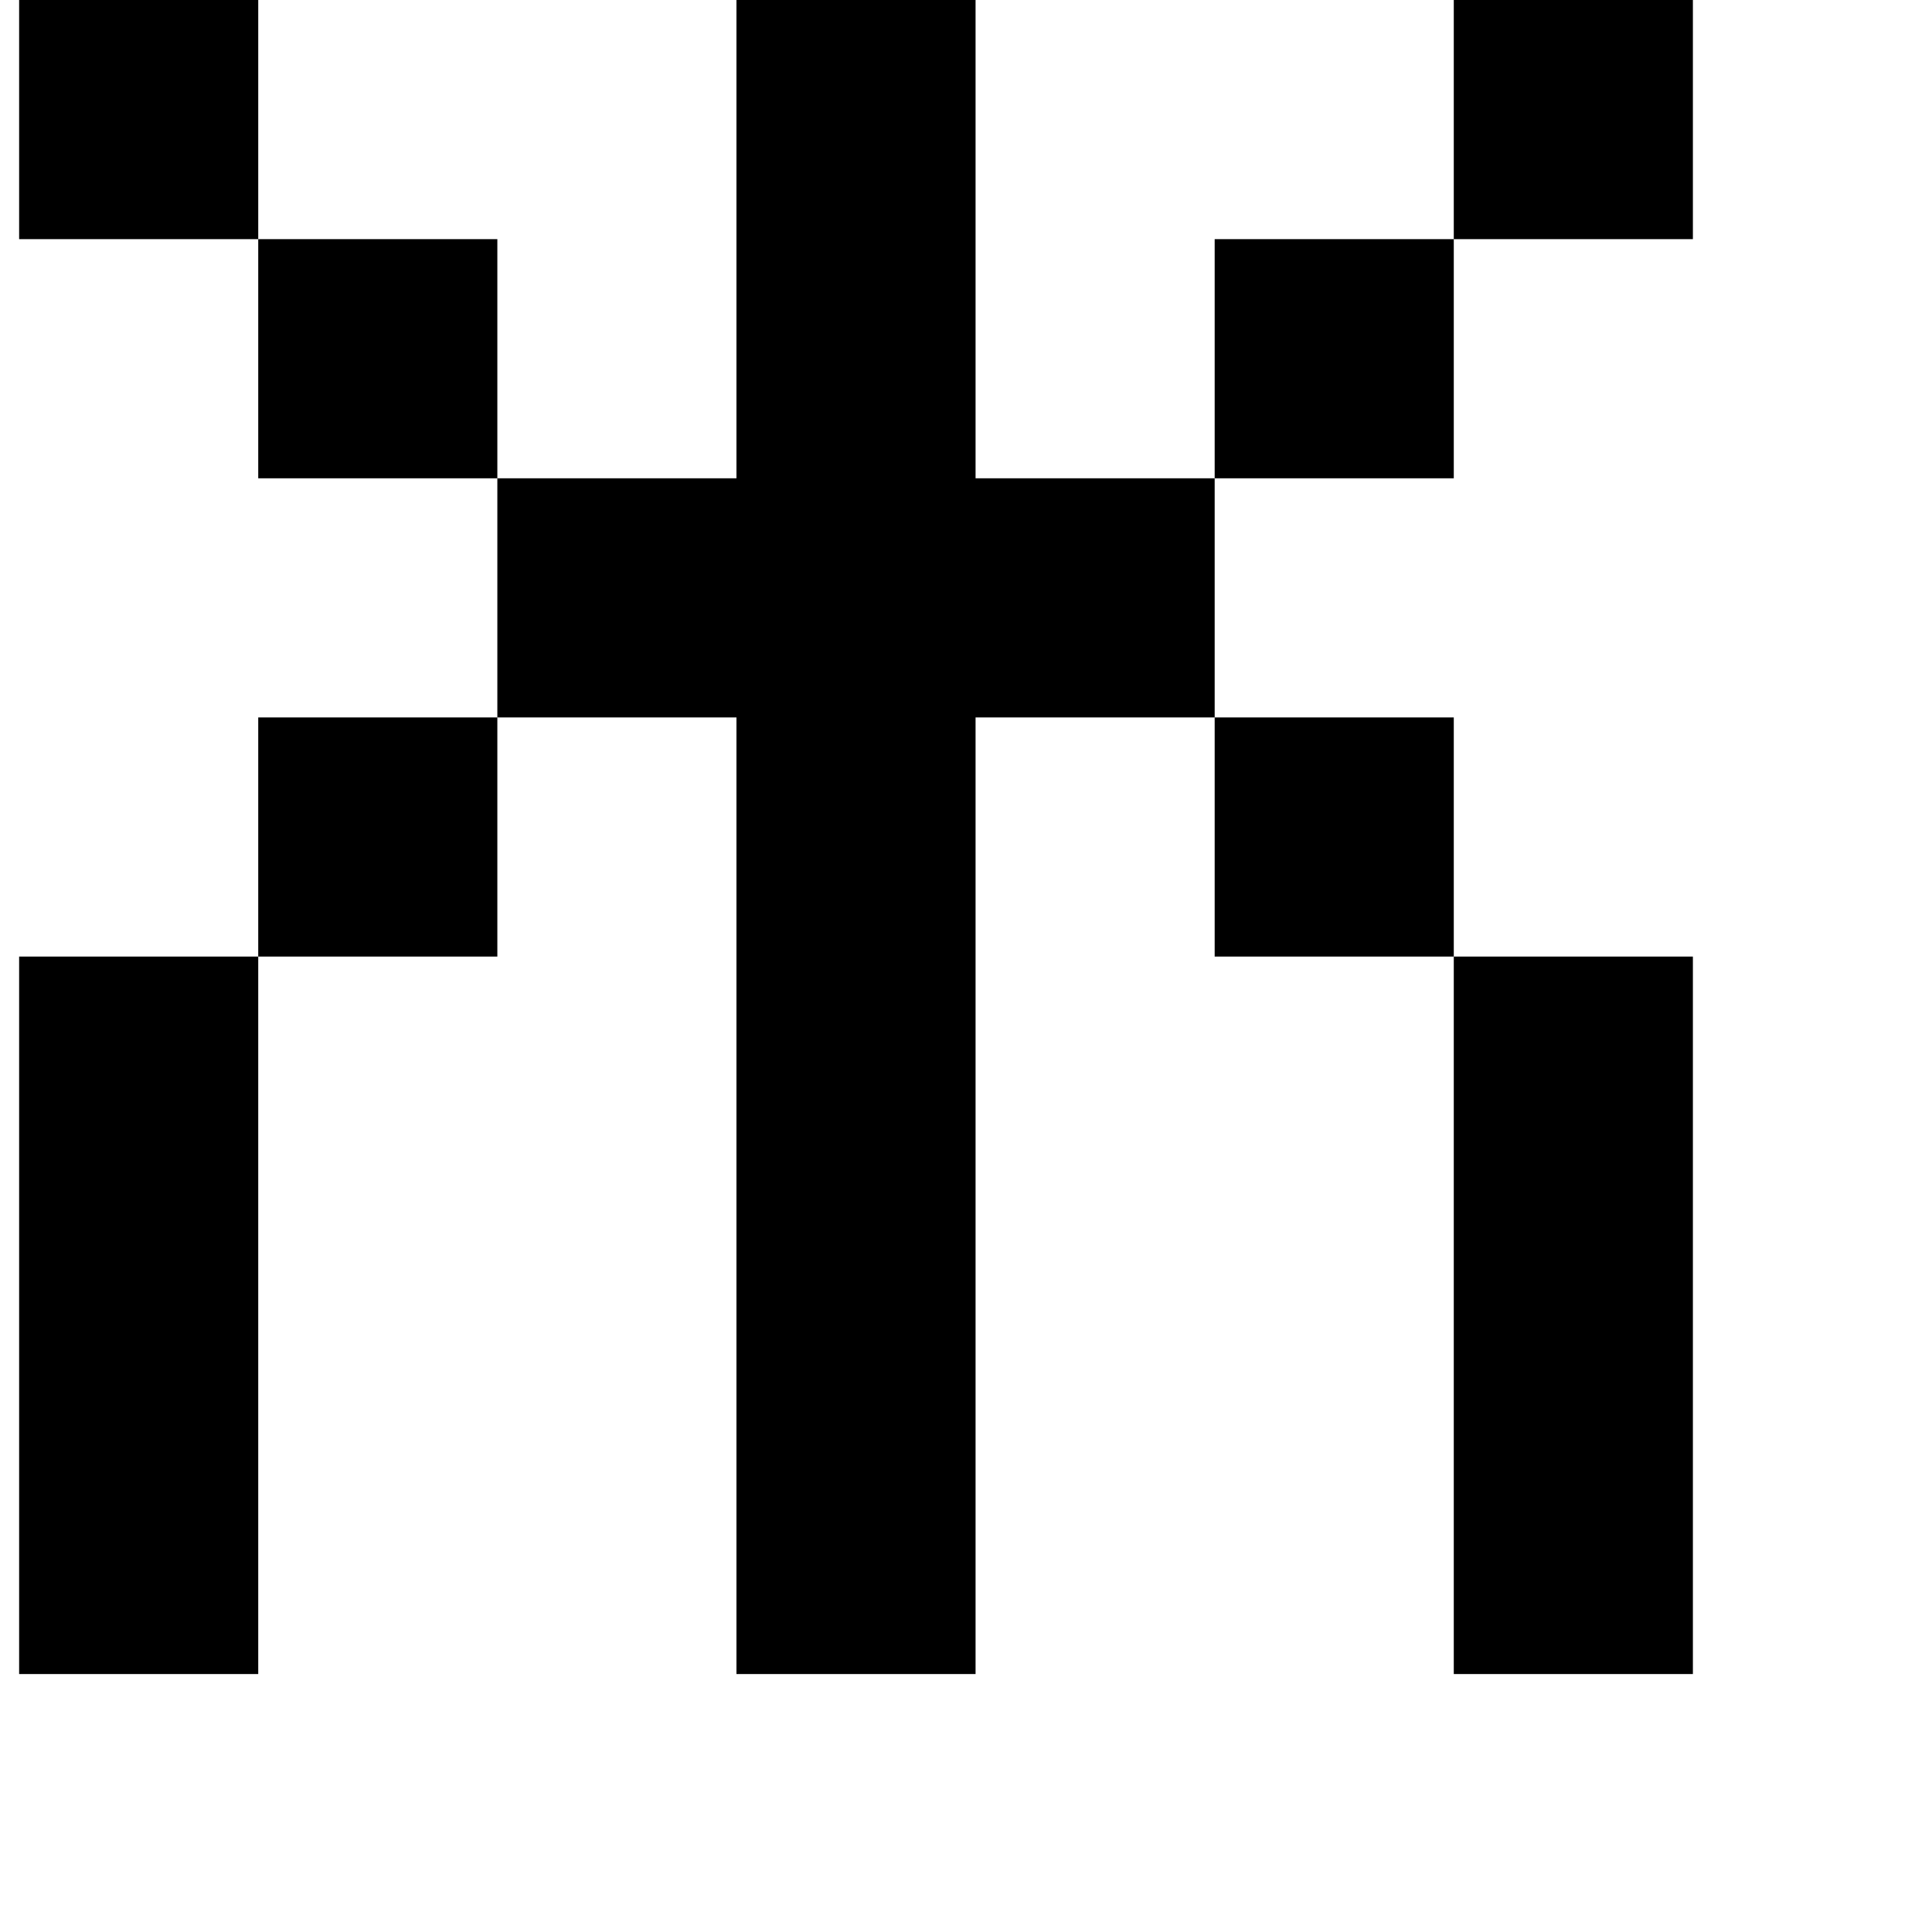 <?xml version="1.0" standalone="no"?>
<!DOCTYPE svg PUBLIC "-//W3C//DTD SVG 1.1//EN" "http://www.w3.org/Graphics/SVG/1.1/DTD/svg11.dtd" >
<svg xmlns="http://www.w3.org/2000/svg" xmlns:xlink="http://www.w3.org/1999/xlink" version="1.1" viewBox="-10 0 1010 1000">
   <path fill="currentColor"
d="M750 875v-125v-125v-125h125v125v125v125h-125zM375 875v-125v-125v-125v-125h-125v125h-125v125v125v125h-125v-125v-125v-125h125v-125h125v-125h125v-125v-125h125v125v125h125v125h125v125h-125v-125h-125v125v125v125v125h-125zM625 250v-125h125v125h-125zM250 250
h-125v-125h125v125zM750 125v-125h125v125h-125zM125 125h-125v-125h125v125z" />
</svg>
